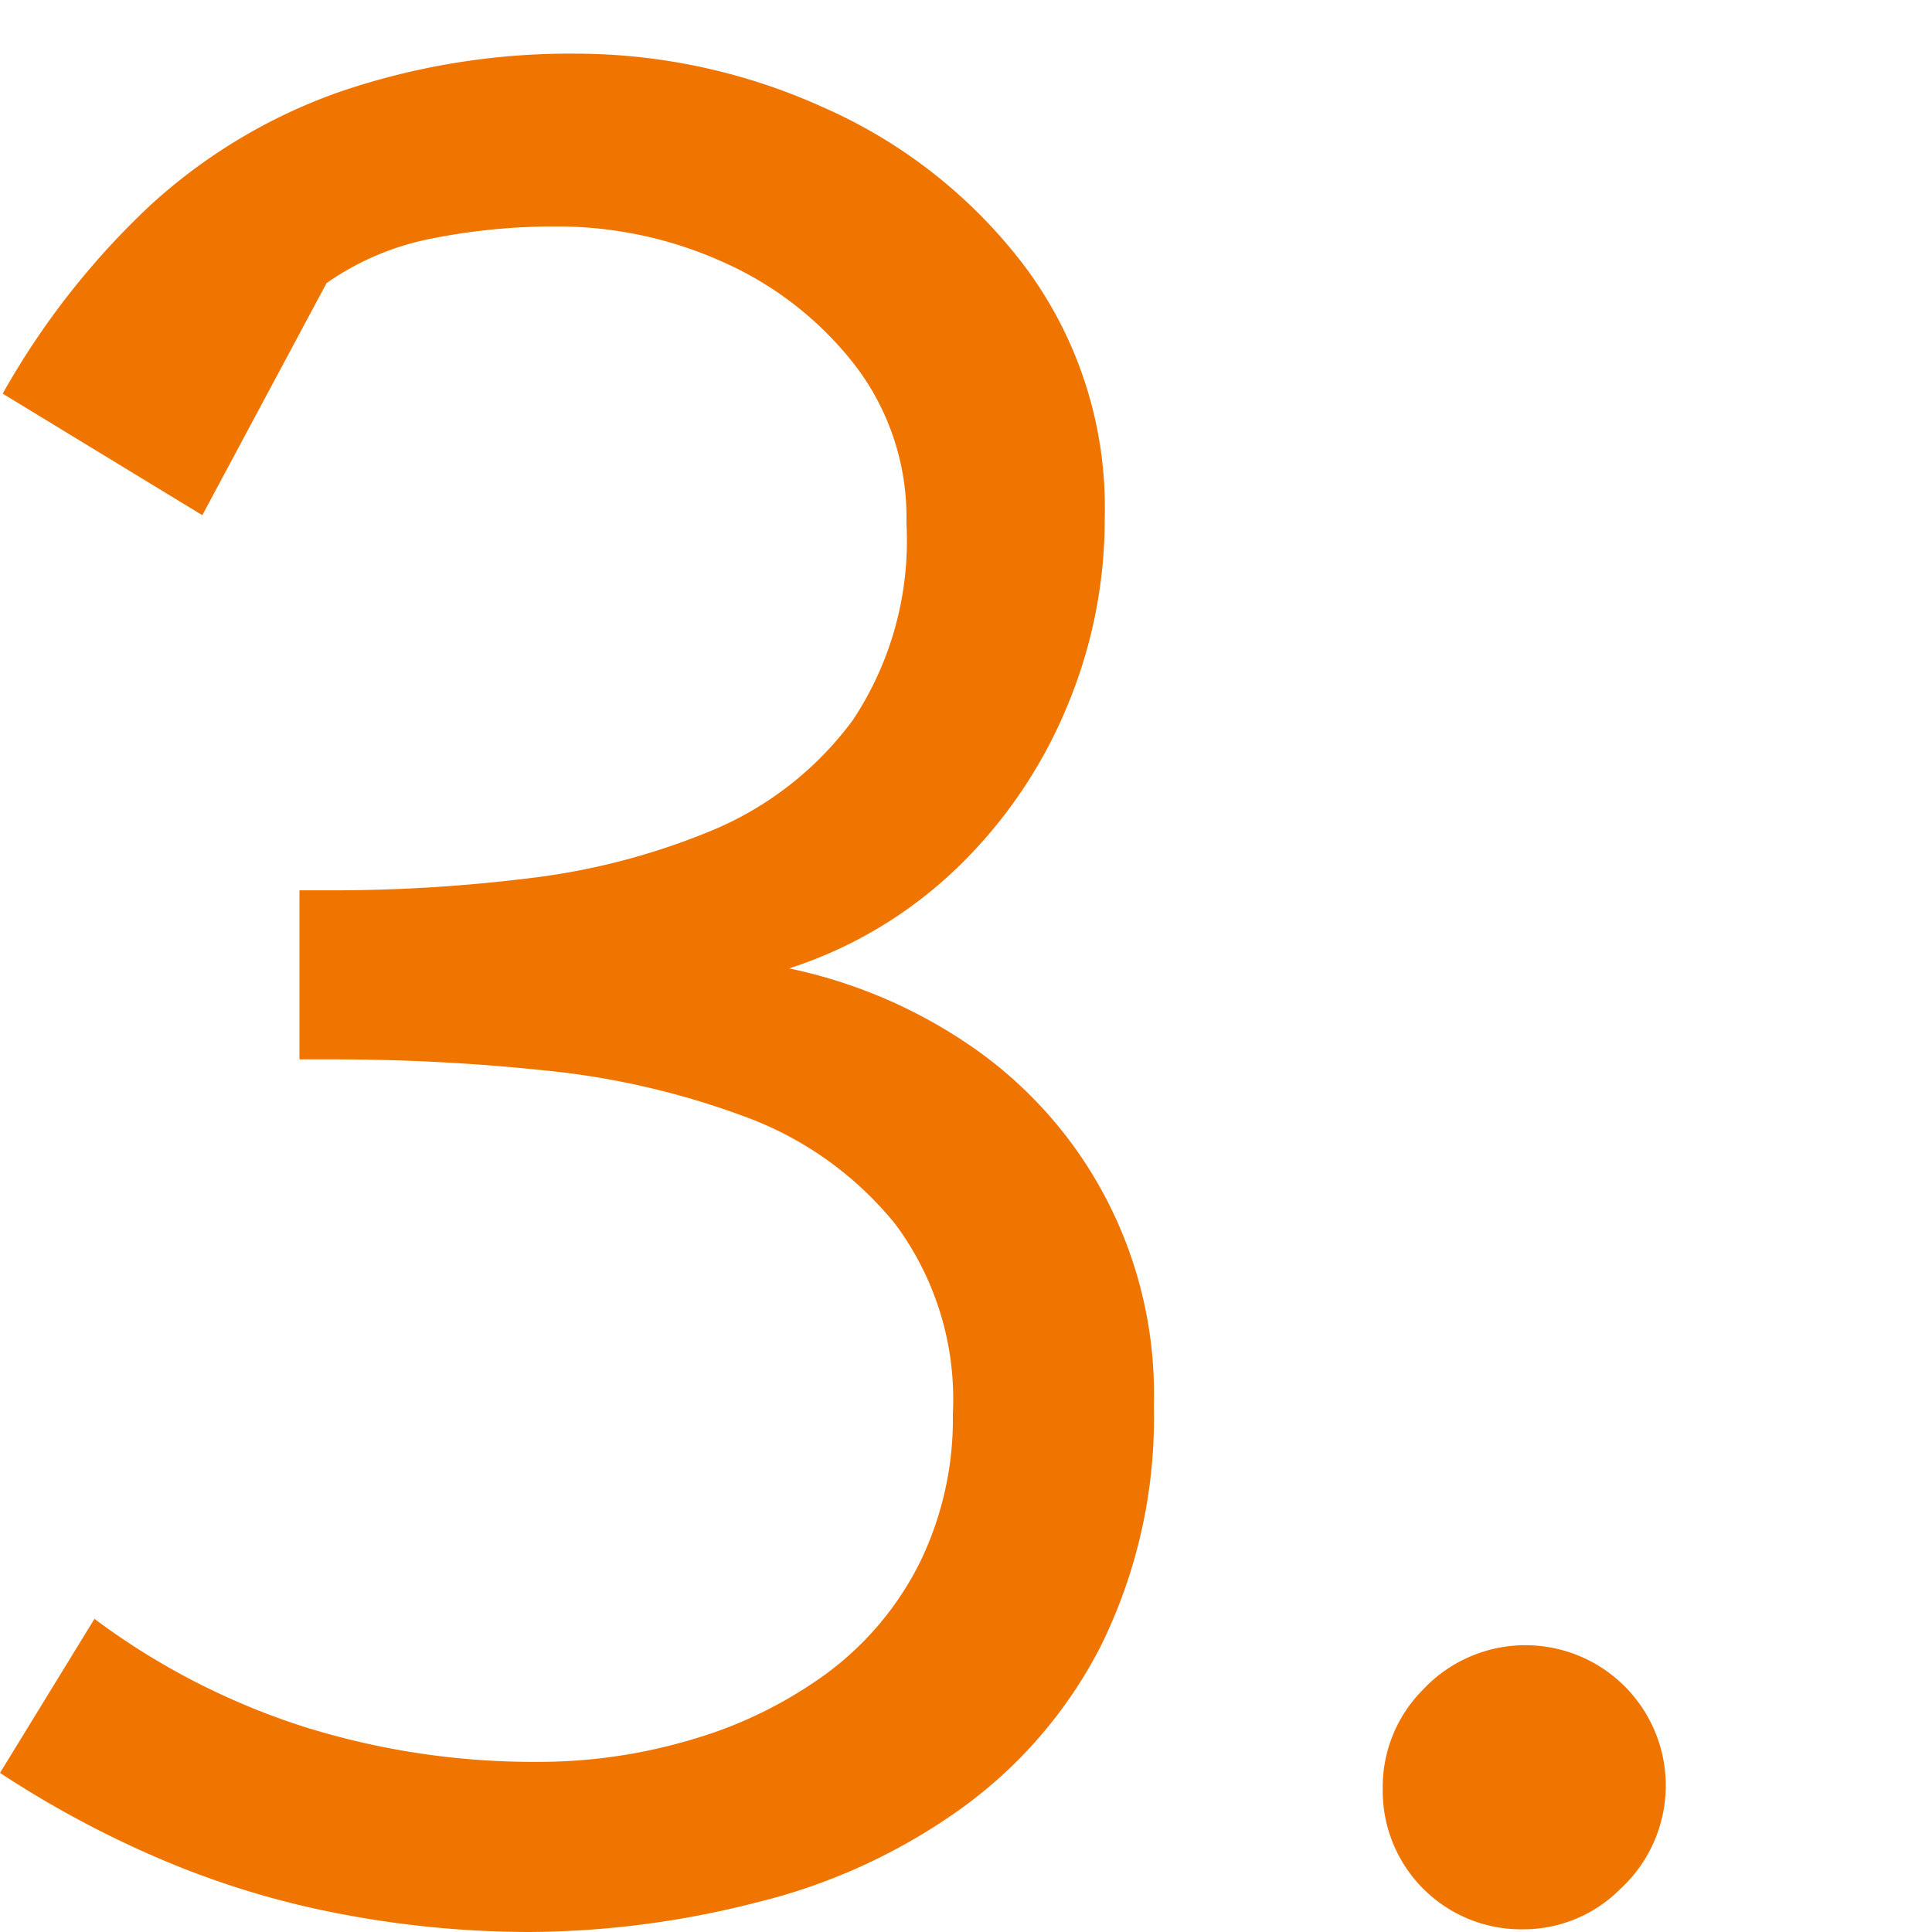 <?xml version="1.0" encoding="UTF-8"?> <svg xmlns="http://www.w3.org/2000/svg" viewBox="0 0 72 72"><defs><style>.cls-1{fill:#ef7500;}.cls-2{fill:none;}</style></defs><g id="Ebene_2" data-name="Ebene 2"><g id="Ebene_1-2" data-name="Ebene 1"><path class="cls-1" d="M19.71,72a37.7,37.7,0,0,1-6.89-.65,32.62,32.62,0,0,1-6.68-2A38,38,0,0,1,0,66.07l3.52-5.74a26.55,26.55,0,0,0,7.74,4A28.62,28.62,0,0,0,20,65.66a20,20,0,0,0,5.84-.85,16.12,16.12,0,0,0,5-2.47,11.56,11.56,0,0,0,3.42-4.07,12.19,12.19,0,0,0,1.25-5.58,10.93,10.93,0,0,0-2.16-7.09,12.93,12.93,0,0,0-5.63-4,29.71,29.71,0,0,0-7.44-1.71,75.07,75.07,0,0,0-7.6-.41H11.16V33.18h1.41a59.5,59.5,0,0,0,7.14-.45,25.56,25.56,0,0,0,6.89-1.81,12.47,12.47,0,0,0,5.18-4.08,12.08,12.08,0,0,0,2-7.34,9.32,9.32,0,0,0-1.91-5.88A12.76,12.76,0,0,0,27,9.79a15,15,0,0,0-6.28-1.35,23.23,23.23,0,0,0-4.63.45,10.21,10.21,0,0,0-3.92,1.66L7.54,19.2.1,14.67a29.26,29.26,0,0,1,5.48-7,20.51,20.51,0,0,1,7-4.22A26.51,26.51,0,0,1,21.52,2a22.39,22.39,0,0,1,9.16,2A19,19,0,0,1,38.17,9.9a15,15,0,0,1,3,9.4,18.05,18.05,0,0,1-1.45,7.14,17.8,17.8,0,0,1-4.08,5.93,16.17,16.17,0,0,1-6.23,3.72A18.71,18.71,0,0,1,36,38.86a15.72,15.72,0,0,1,7,13.53,19.18,19.18,0,0,1-2,9,17,17,0,0,1-5.28,6.08,22,22,0,0,1-7.49,3.42A34.63,34.63,0,0,1,19.71,72Z"></path><path class="cls-1" d="M56.76,71.9a5.16,5.16,0,0,1-5.23-5.23A5.13,5.13,0,0,1,53,63a5.23,5.23,0,1,1,7.39,7.39A5.09,5.09,0,0,1,56.76,71.9Z"></path><rect class="cls-2" width="72" height="72"></rect></g></g></svg> 